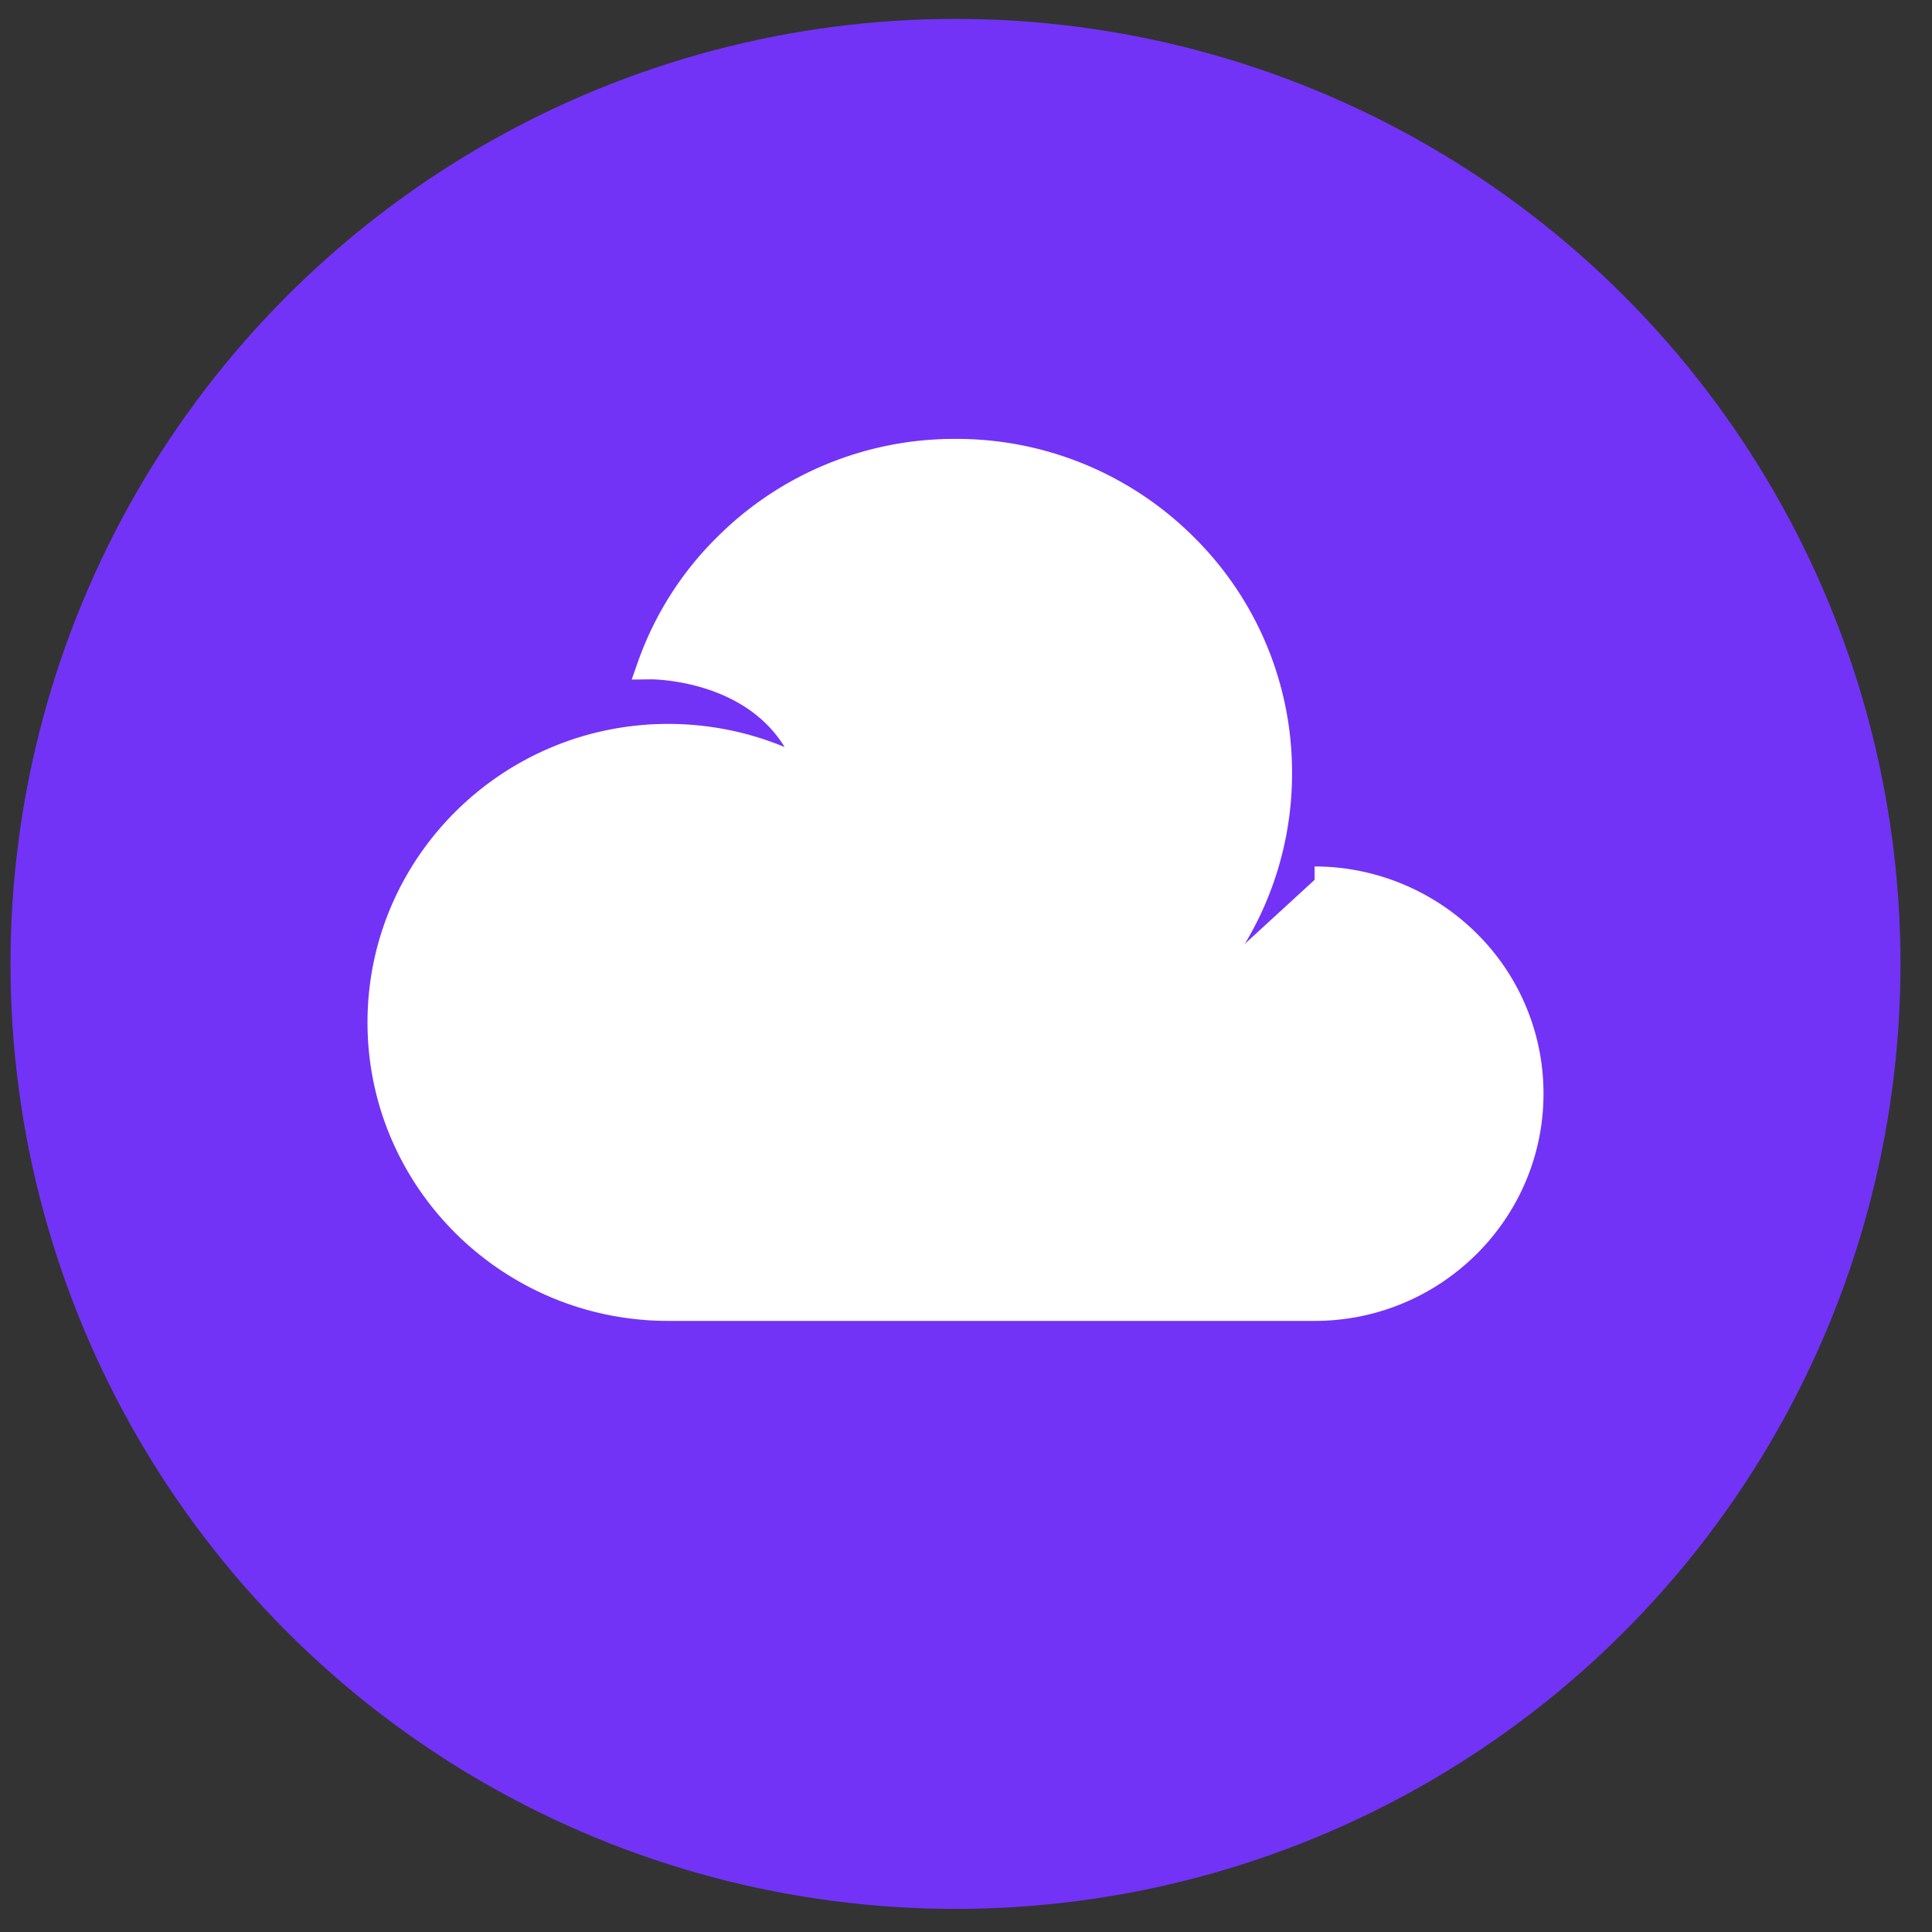 <svg width="46" height="46" viewBox="0 0 46 46" xmlns="http://www.w3.org/2000/svg">
    <rect x="0" y="0" width="46" height="46" fill="#333333" stroke="none"/>
    <g transform="translate(.25 .45)" fill="none" fill-rule="evenodd">
        <circle fill="#7233F7" cx="22.5" cy="22.5" r="22.5"/>
        <g fill="#FFF">
            <path d="M31.05 20.499a5.14 5.14 0 0 1 3.82 1.697 5.029 5.029 0 0 1 1.31 3.394c0 2.811-2.298 5.092-5.13 5.092H15.66c-3.778 0-6.84-3.04-6.84-6.789 0-3.75 3.062-6.789 6.84-6.789a6.84 6.84 0 0 1 3.42.907c-.801-2.646-3.836-2.604-3.836-2.604a7.564 7.564 0 0 1 1.816-2.853c3.003-2.98 7.877-2.98 10.88 0a7.598 7.598 0 0 1 0 10.798"/>
            <path d="M31.05 31H15.66c-3.948 0-7.16-3.188-7.16-7.107s3.212-7.107 7.16-7.107c.958 0 1.901.189 2.772.551-.366-.594-.923-1.035-1.664-1.315-.795-.3-1.514-.297-1.52-.297l-.458.005.151-.428a7.837 7.837 0 0 1 1.893-2.973A7.99 7.99 0 0 1 22.5 10a7.99 7.99 0 0 1 5.666 2.329 7.872 7.872 0 0 1 2.347 5.624 7.872 7.872 0 0 1-2.347 5.624l-.453-.45a7.242 7.242 0 0 0 2.158-5.174 7.242 7.242 0 0 0-2.158-5.174 7.352 7.352 0 0 0-5.213-2.143c-1.97 0-3.821.761-5.213 2.143a7.235 7.235 0 0 0-1.588 2.338c.322.037.783.118 1.275.302 1.221.455 2.056 1.32 2.413 2.5l.233.771-.7-.403a6.54 6.54 0 0 0-3.26-.864c-3.594 0-6.519 2.902-6.519 6.47 0 3.568 2.925 6.47 6.52 6.47H31.05c2.651 0 4.809-2.14 4.809-4.773 0-1.179-.436-2.309-1.227-3.181a4.84 4.84 0 0 0-3.582-1.592v-.637c1.543 0 3.022.658 4.059 1.803A5.36 5.36 0 0 1 36.5 25.59c0 2.983-2.445 5.41-5.45 5.41"/>
        </g>
    </g>
</svg>
